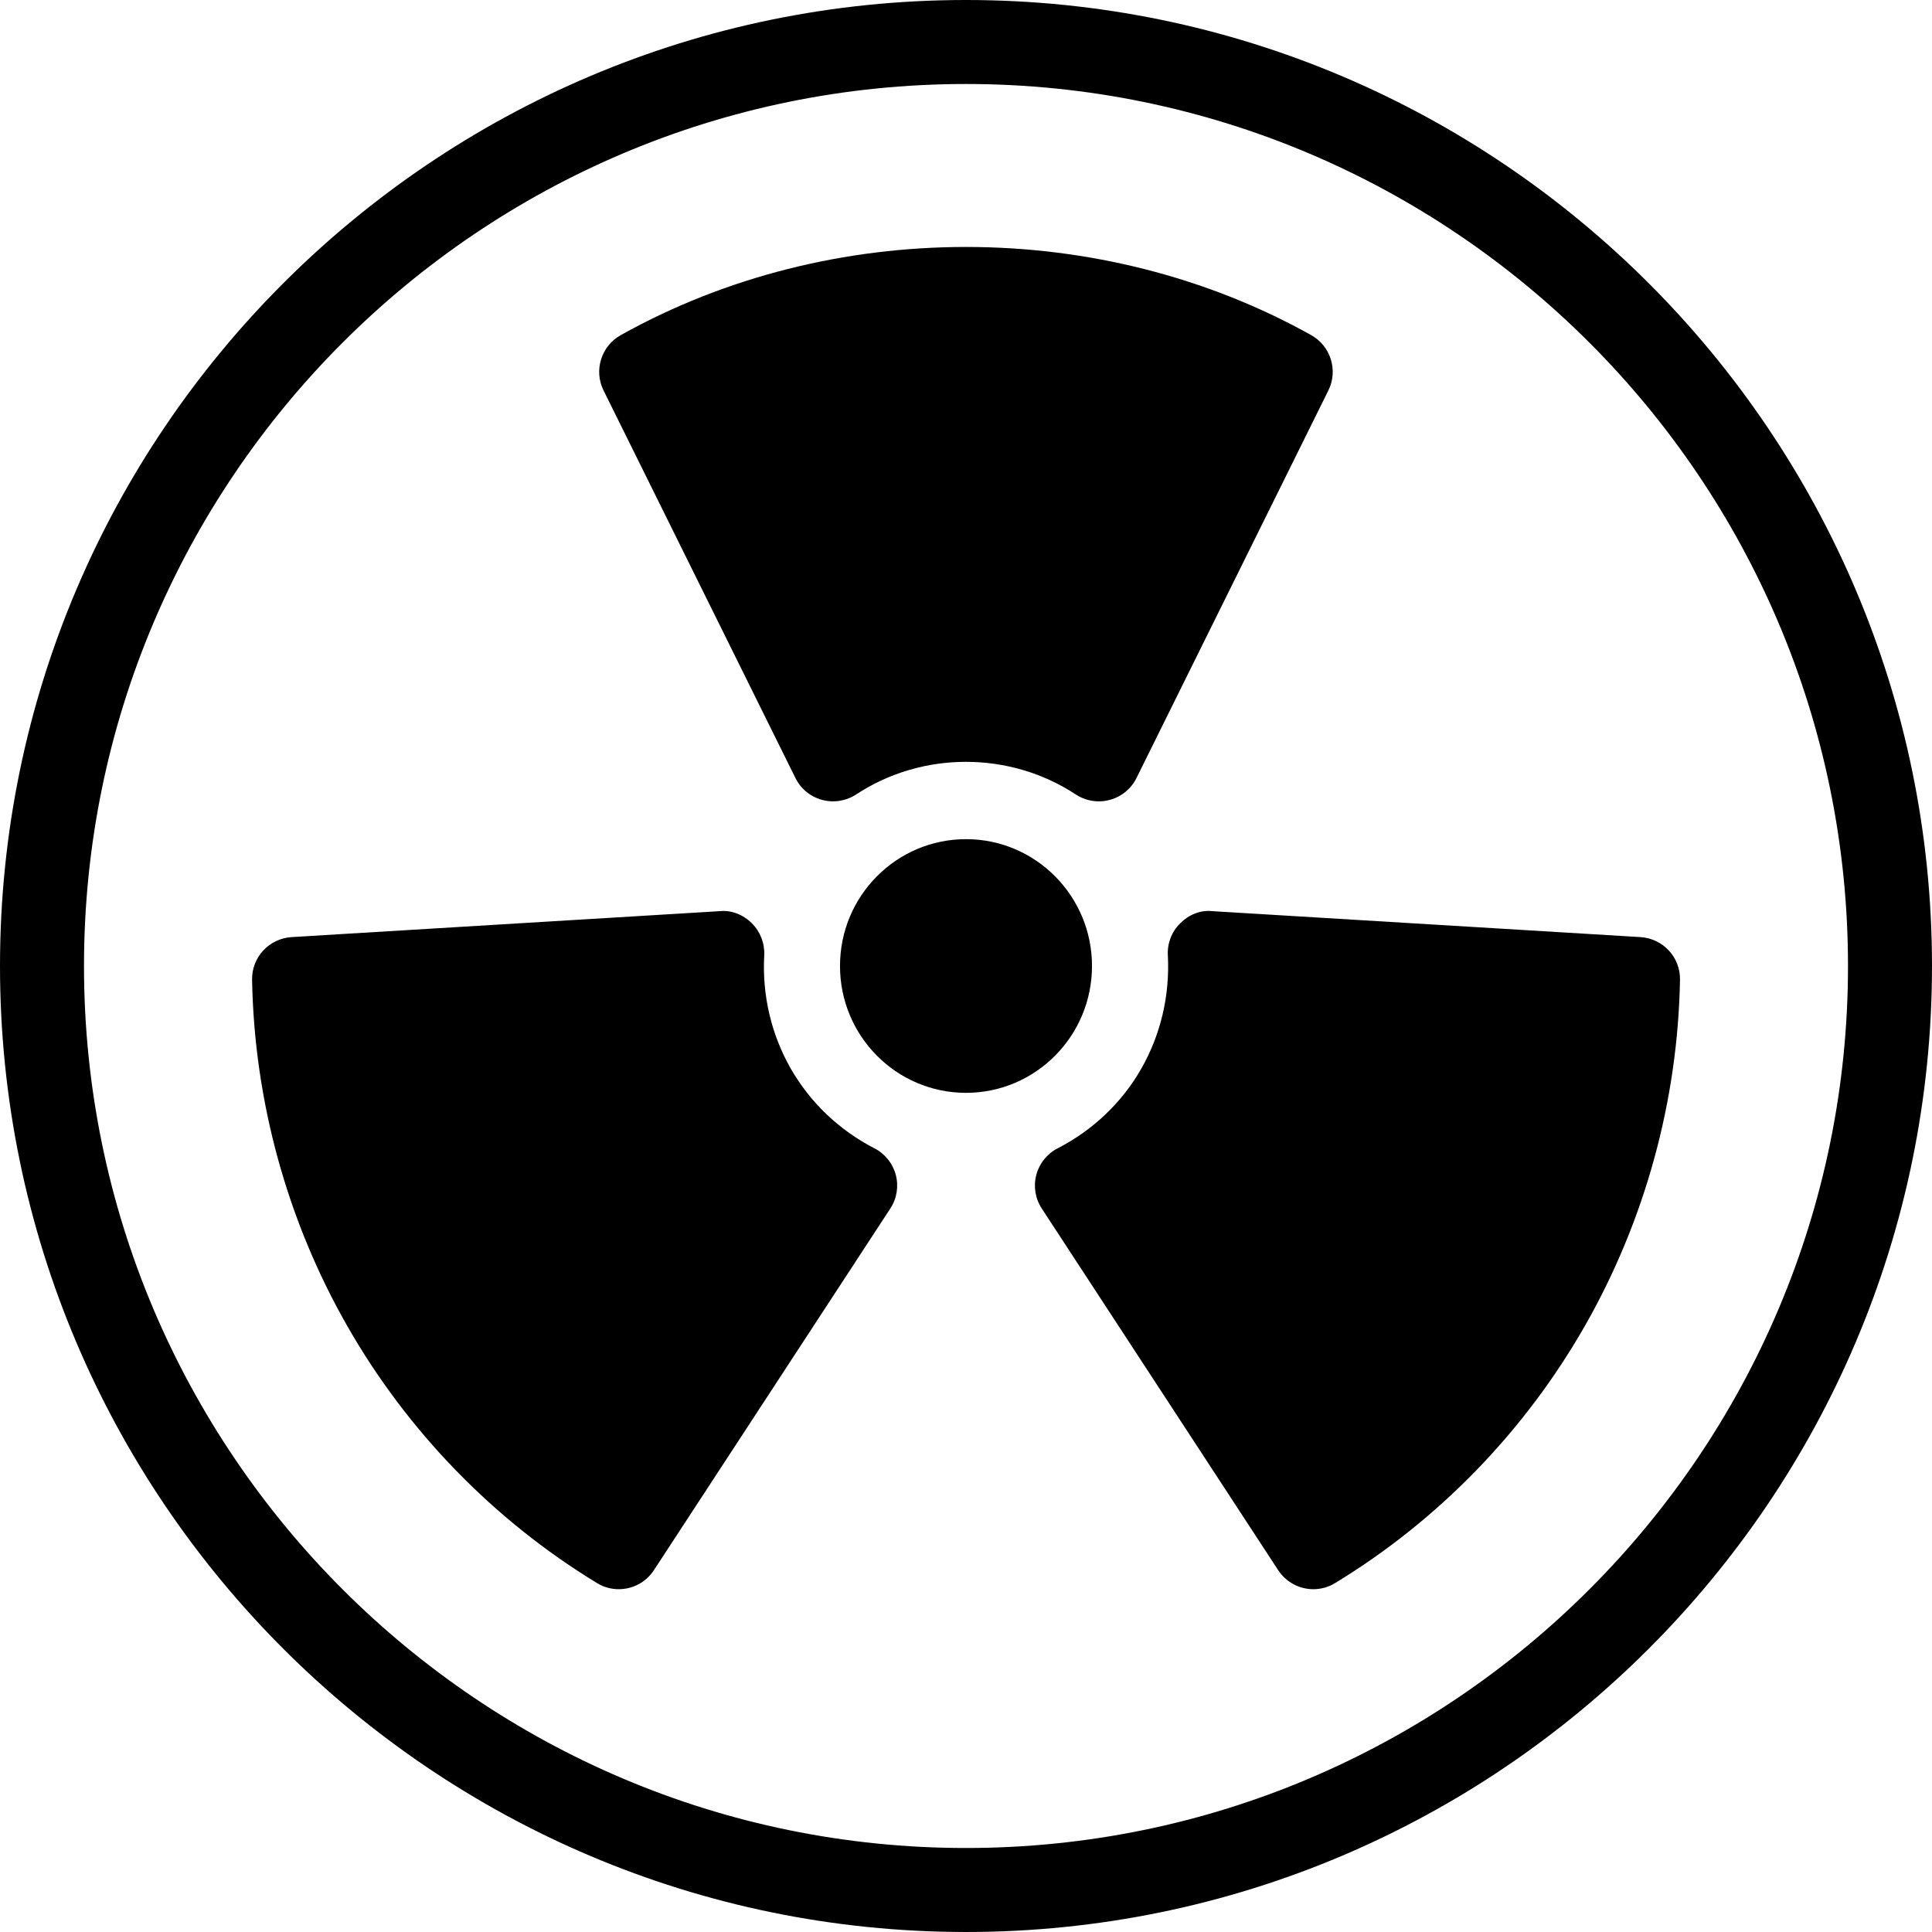 <?xml version="1.0" encoding="iso-8859-1"?>
<!-- Uploaded to: SVG Repo, www.svgrepo.com, Generator: SVG Repo Mixer Tools -->
<svg fill="#000000" height="800px" width="800px" version="1.1" id="Layer_1" xmlns="http://www.w3.org/2000/svg" xmlns:xlink="http://www.w3.org/1999/xlink" 
	 viewBox="0 0 490.667 490.667" xml:space="preserve">
<g>
	<g>
		<g>
			<path d="M202.005,197.568c1.344,2.752,3.819,4.779,6.763,5.568c2.923,0.811,6.101,0.299,8.661-1.365
				c16.768-11.051,39.019-11.051,55.787,0c1.771,1.152,3.797,1.749,5.867,1.749c0.939,0,1.877-0.128,2.795-0.384
				c2.944-0.789,5.419-2.816,6.763-5.568l48.725-98.411c2.517-5.077,0.597-11.264-4.352-14.037
				c-53.461-29.867-121.92-29.867-175.381,0c-4.949,2.773-6.869,8.96-4.352,14.037L202.005,197.568z"/>
			<path d="M222.059,291.627c-8.939-4.608-16.277-11.605-21.227-20.224c-4.949-8.683-7.296-18.624-6.741-28.779
				c0.149-3.029-0.981-5.995-3.136-8.128c-2.155-2.176-5.184-3.413-8.149-3.093l-108.757,6.592
				c-5.717,0.363-10.133,5.12-10.027,10.837c0.555,30.805,8.917,61.248,24.213,88c15.296,26.752,37.227,49.301,63.381,65.216
				c1.728,1.067,3.648,1.557,5.525,1.557c3.499,0,6.891-1.707,8.939-4.843l60.032-91.84c1.664-2.517,2.155-5.653,1.387-8.555
				C226.731,295.467,224.747,292.992,222.059,291.627z"/>
			<path d="M245.333,0C110.059,0,0,110.059,0,245.333s110.059,245.333,245.333,245.333s245.333-110.059,245.333-245.333
				S380.608,0,245.333,0z M245.333,469.333c-123.52,0-224-100.48-224-224s100.48-224,224-224s224,100.48,224,224
				S368.853,469.333,245.333,469.333z"/>
			<path d="M277.333,245.333c0-17.792-14.336-32.213-32-32.213s-32,14.421-32,32.213s14.336,32.213,32,32.213
				S277.333,263.125,277.333,245.333z"/>
			<path d="M416.64,237.995l-108.757-6.592c-3.008-0.341-5.995,0.917-8.149,3.093c-2.176,2.133-3.307,5.099-3.136,8.128
				c0.533,10.155-1.792,20.075-6.741,28.779c-4.928,8.619-12.267,15.616-21.227,20.224c-2.688,1.365-4.672,3.84-5.44,6.741
				s-0.277,6.037,1.387,8.555l60.032,91.84c2.048,3.115,5.44,4.843,8.939,4.843c1.877,0,3.797-0.491,5.525-1.557
				c26.176-15.915,48.085-38.464,63.381-65.216c15.296-26.752,23.659-57.195,24.213-88
				C426.773,243.115,422.357,238.357,416.64,237.995z"/>
		</g>
	</g>
</g>
</svg>